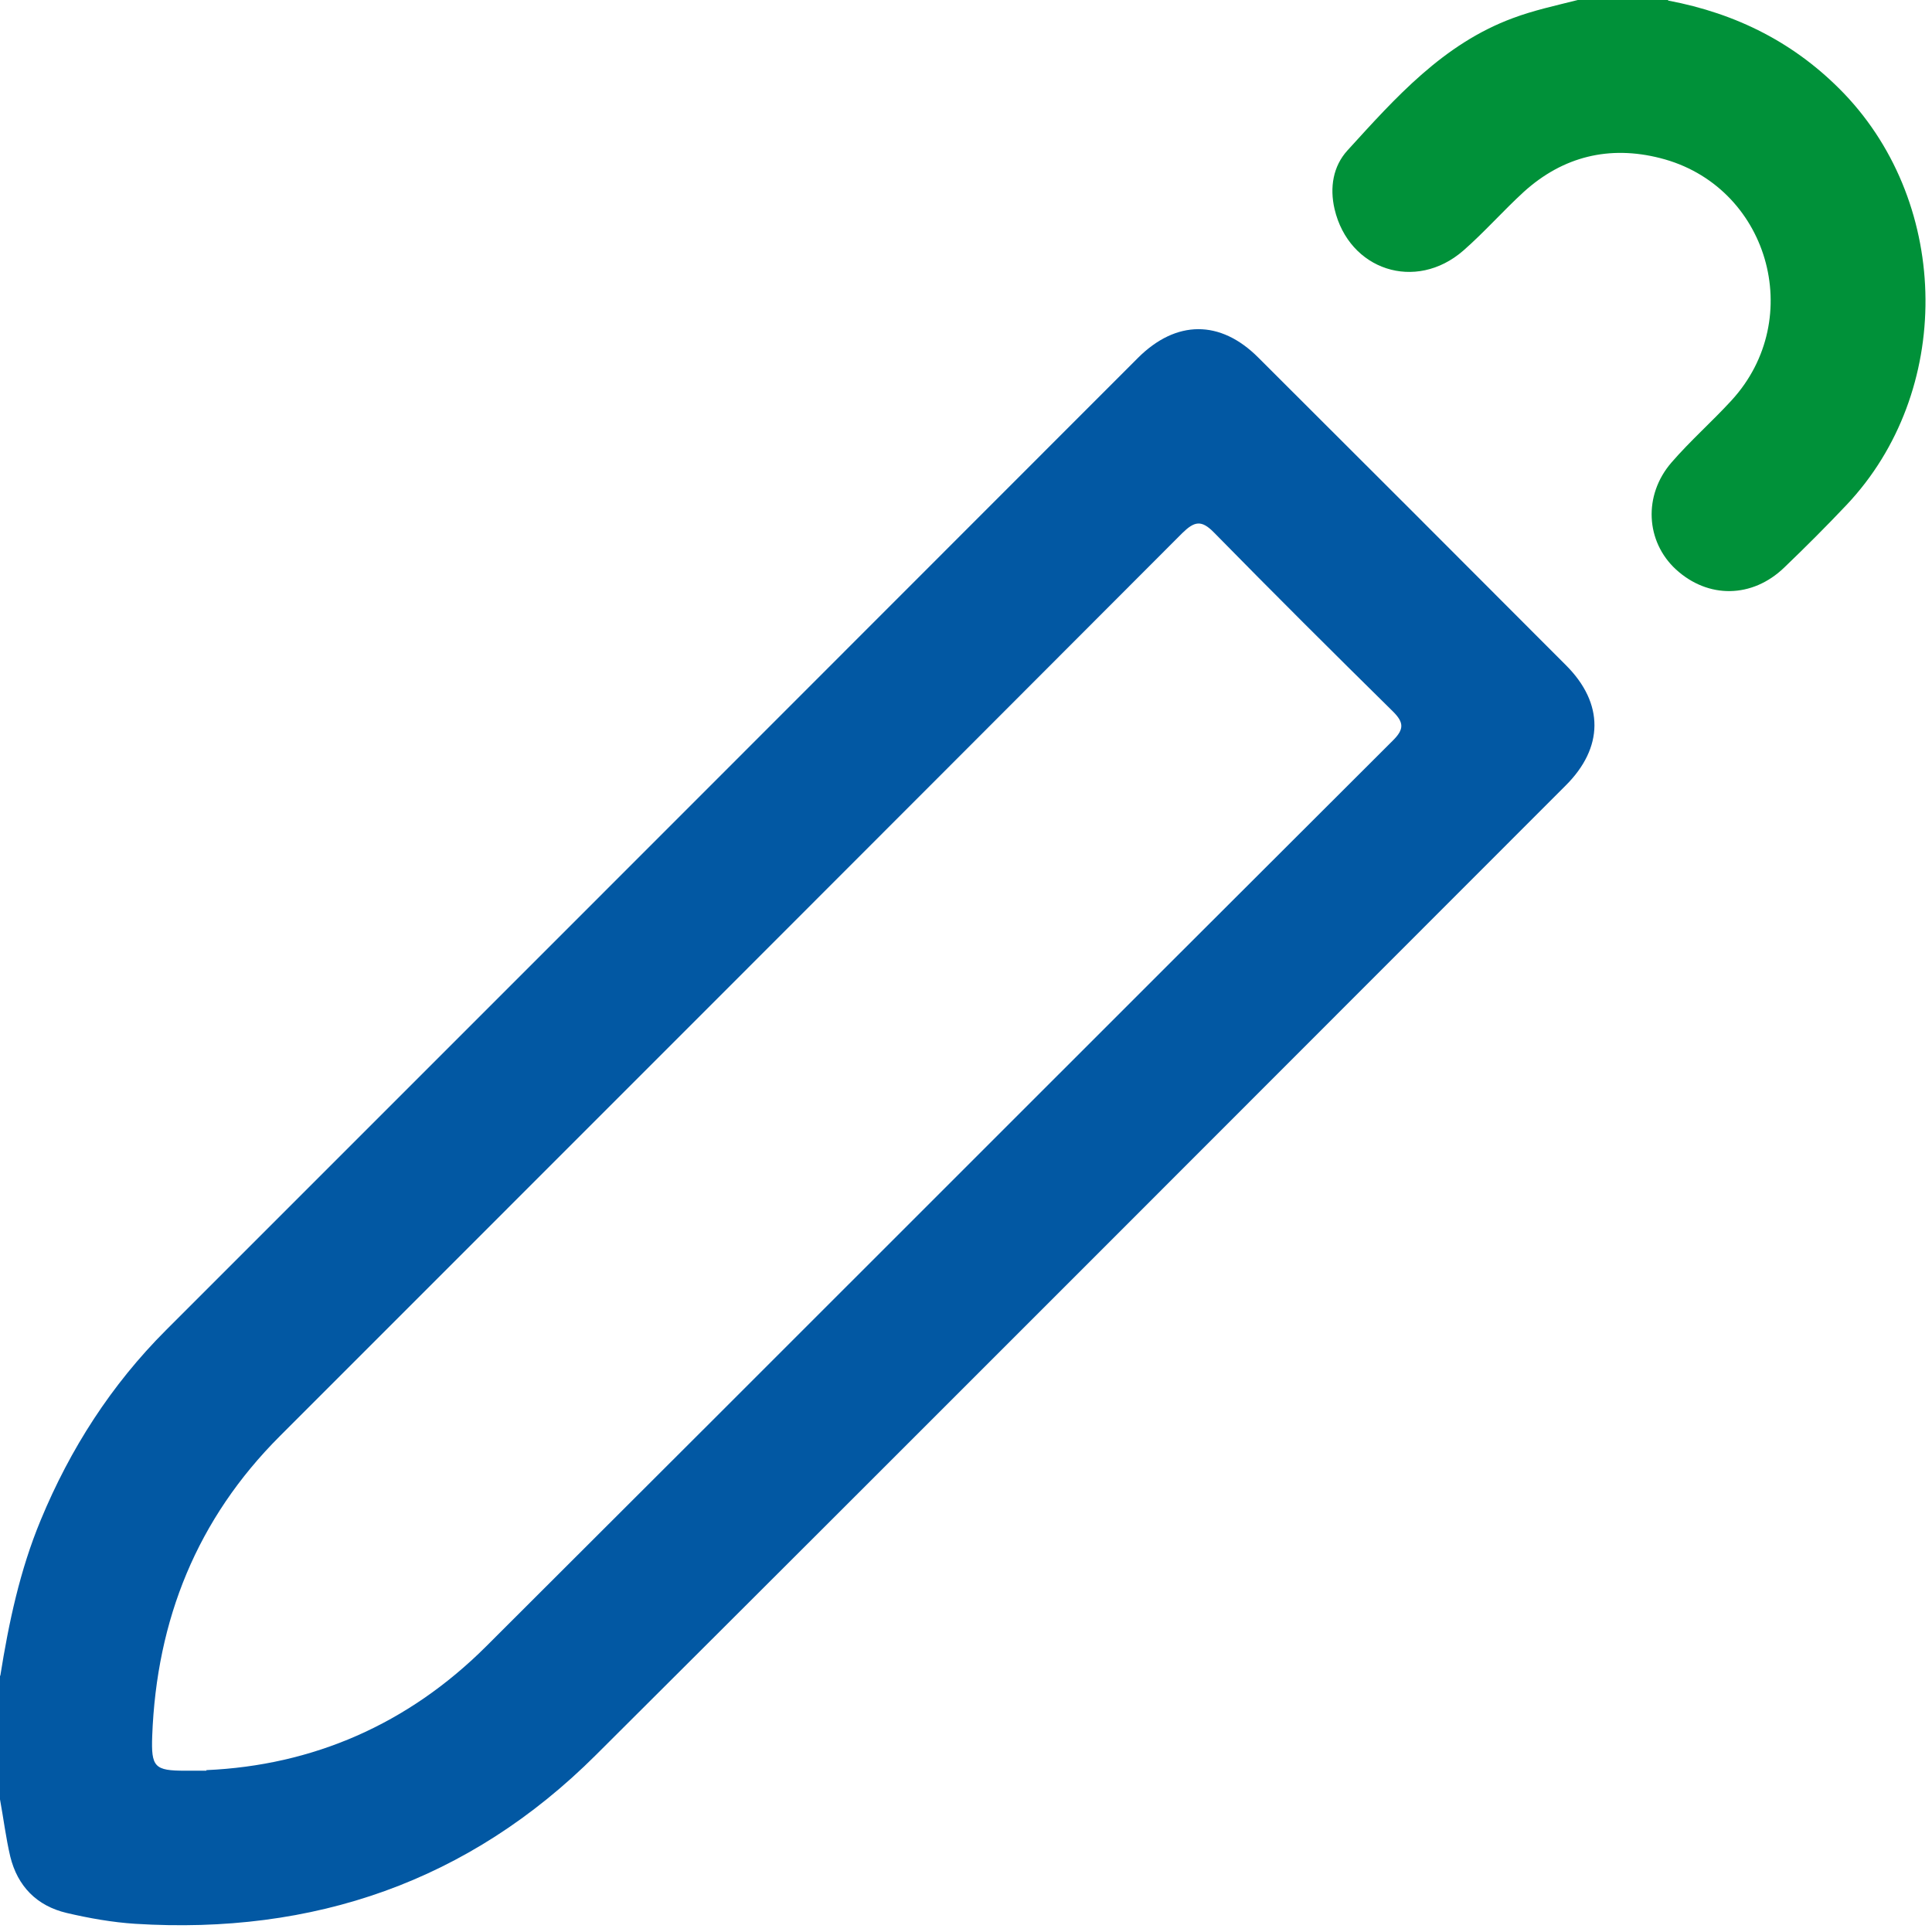 <?xml version="1.0" encoding="UTF-8"?> <svg xmlns="http://www.w3.org/2000/svg" width="66" height="66" viewBox="0 0 66 66" fill="none"><path d="M0.01 57.25C0.3 55.43 0.68 53.64 1.39 51.93C2.4 49.49 3.8 47.31 5.67 45.44C16.74 34.37 27.81 23.3 38.87 12.23C40.18 10.92 41.69 10.92 42.98 12.21C46.49 15.71 50 19.22 53.5 22.73C54.8 24.03 54.79 25.54 53.48 26.84C42.44 37.88 31.42 48.93 20.36 59.95C16.02 64.28 10.7 66.1 4.62 65.72C3.84 65.67 3.05 65.53 2.28 65.35C1.26 65.11 0.6 64.44 0.35 63.42C0.2 62.78 0.12 62.12 0 61.47V57.24L0.01 57.25ZM7.05 60.47C10.68 60.31 13.93 58.91 16.6 56.25C26.94 45.94 37.25 35.6 47.59 25.29C47.97 24.91 47.96 24.68 47.59 24.31C45.54 22.29 43.49 20.25 41.47 18.19C41.04 17.75 40.8 17.81 40.39 18.21C30.12 28.5 19.84 38.78 9.56 49.06C6.73 51.89 5.35 55.33 5.2 59.3C5.16 60.37 5.28 60.49 6.33 60.49H7.05" fill="#0258A3"></path><path d="M56.99 0.02C59.32 0.46 61.34 1.47 63 3.2C66.66 7.03 66.72 13.4 63.08 17.25C62.39 17.98 61.68 18.69 60.95 19.39C59.86 20.44 58.35 20.46 57.25 19.45C56.22 18.5 56.13 16.92 57.1 15.8C57.74 15.06 58.49 14.4 59.15 13.68C61.73 10.87 60.4 6.33 56.71 5.4C54.98 4.96 53.4 5.34 52.06 6.55C51.35 7.2 50.71 7.93 49.99 8.56C48.36 9.98 46.08 9.23 45.59 7.14C45.42 6.4 45.54 5.68 46.03 5.14C47.67 3.34 49.3 1.5 51.68 0.62C52.4 0.35 53.15 0.19 53.9 0H56.98L56.99 0.02Z" fill="#009139"></path></svg> 